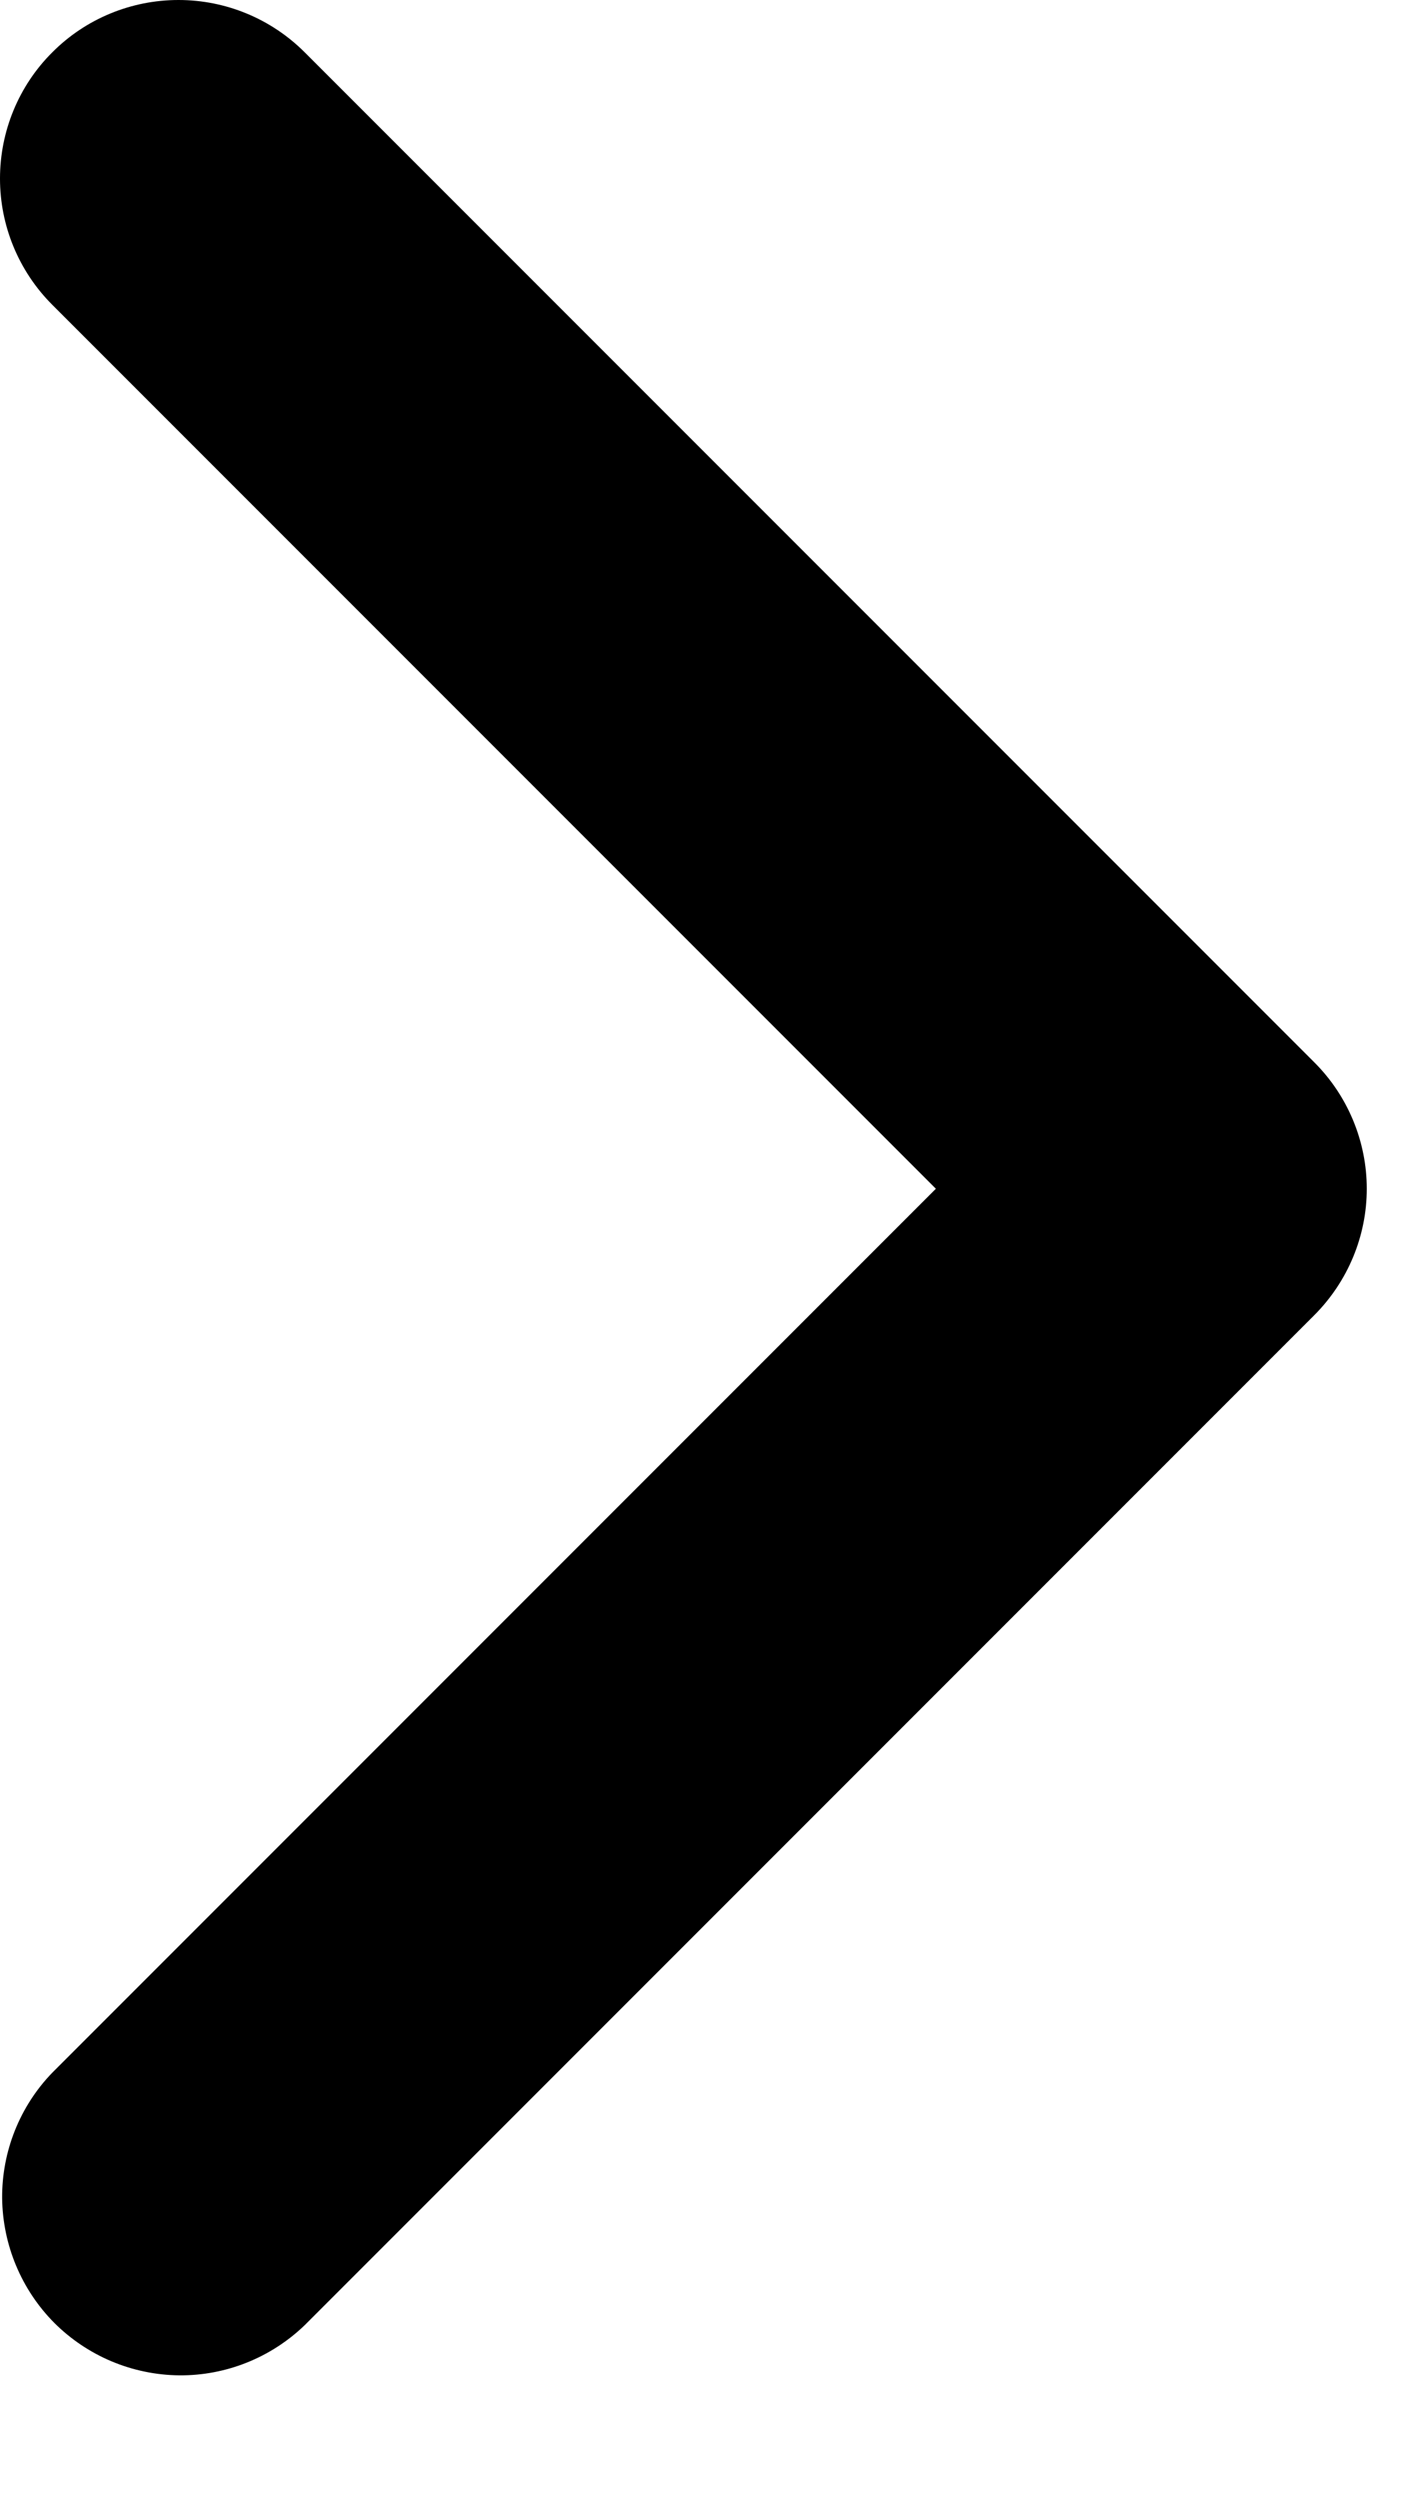<svg width="8" height="14" viewBox="0 0 8 14" fill="none" xmlns="http://www.w3.org/2000/svg">
<path d="M0.293 0.293C0.105 0.48 0 0.735 0 1C0 1.265 0.105 1.519 0.293 1.707L5.243 6.657L0.293 11.607C0.111 11.795 0.01 12.048 0.012 12.31C0.015 12.572 0.12 12.823 0.305 13.009C0.491 13.194 0.741 13.299 1.004 13.302C1.266 13.304 1.518 13.203 1.707 13.021L7.364 7.364C7.551 7.176 7.657 6.922 7.657 6.657C7.657 6.392 7.551 6.137 7.364 5.95L1.707 0.293C1.519 0.105 1.265 0 1 0C0.735 0 0.48 0.105 0.293 0.293Z" fill="black"/>
</svg>
